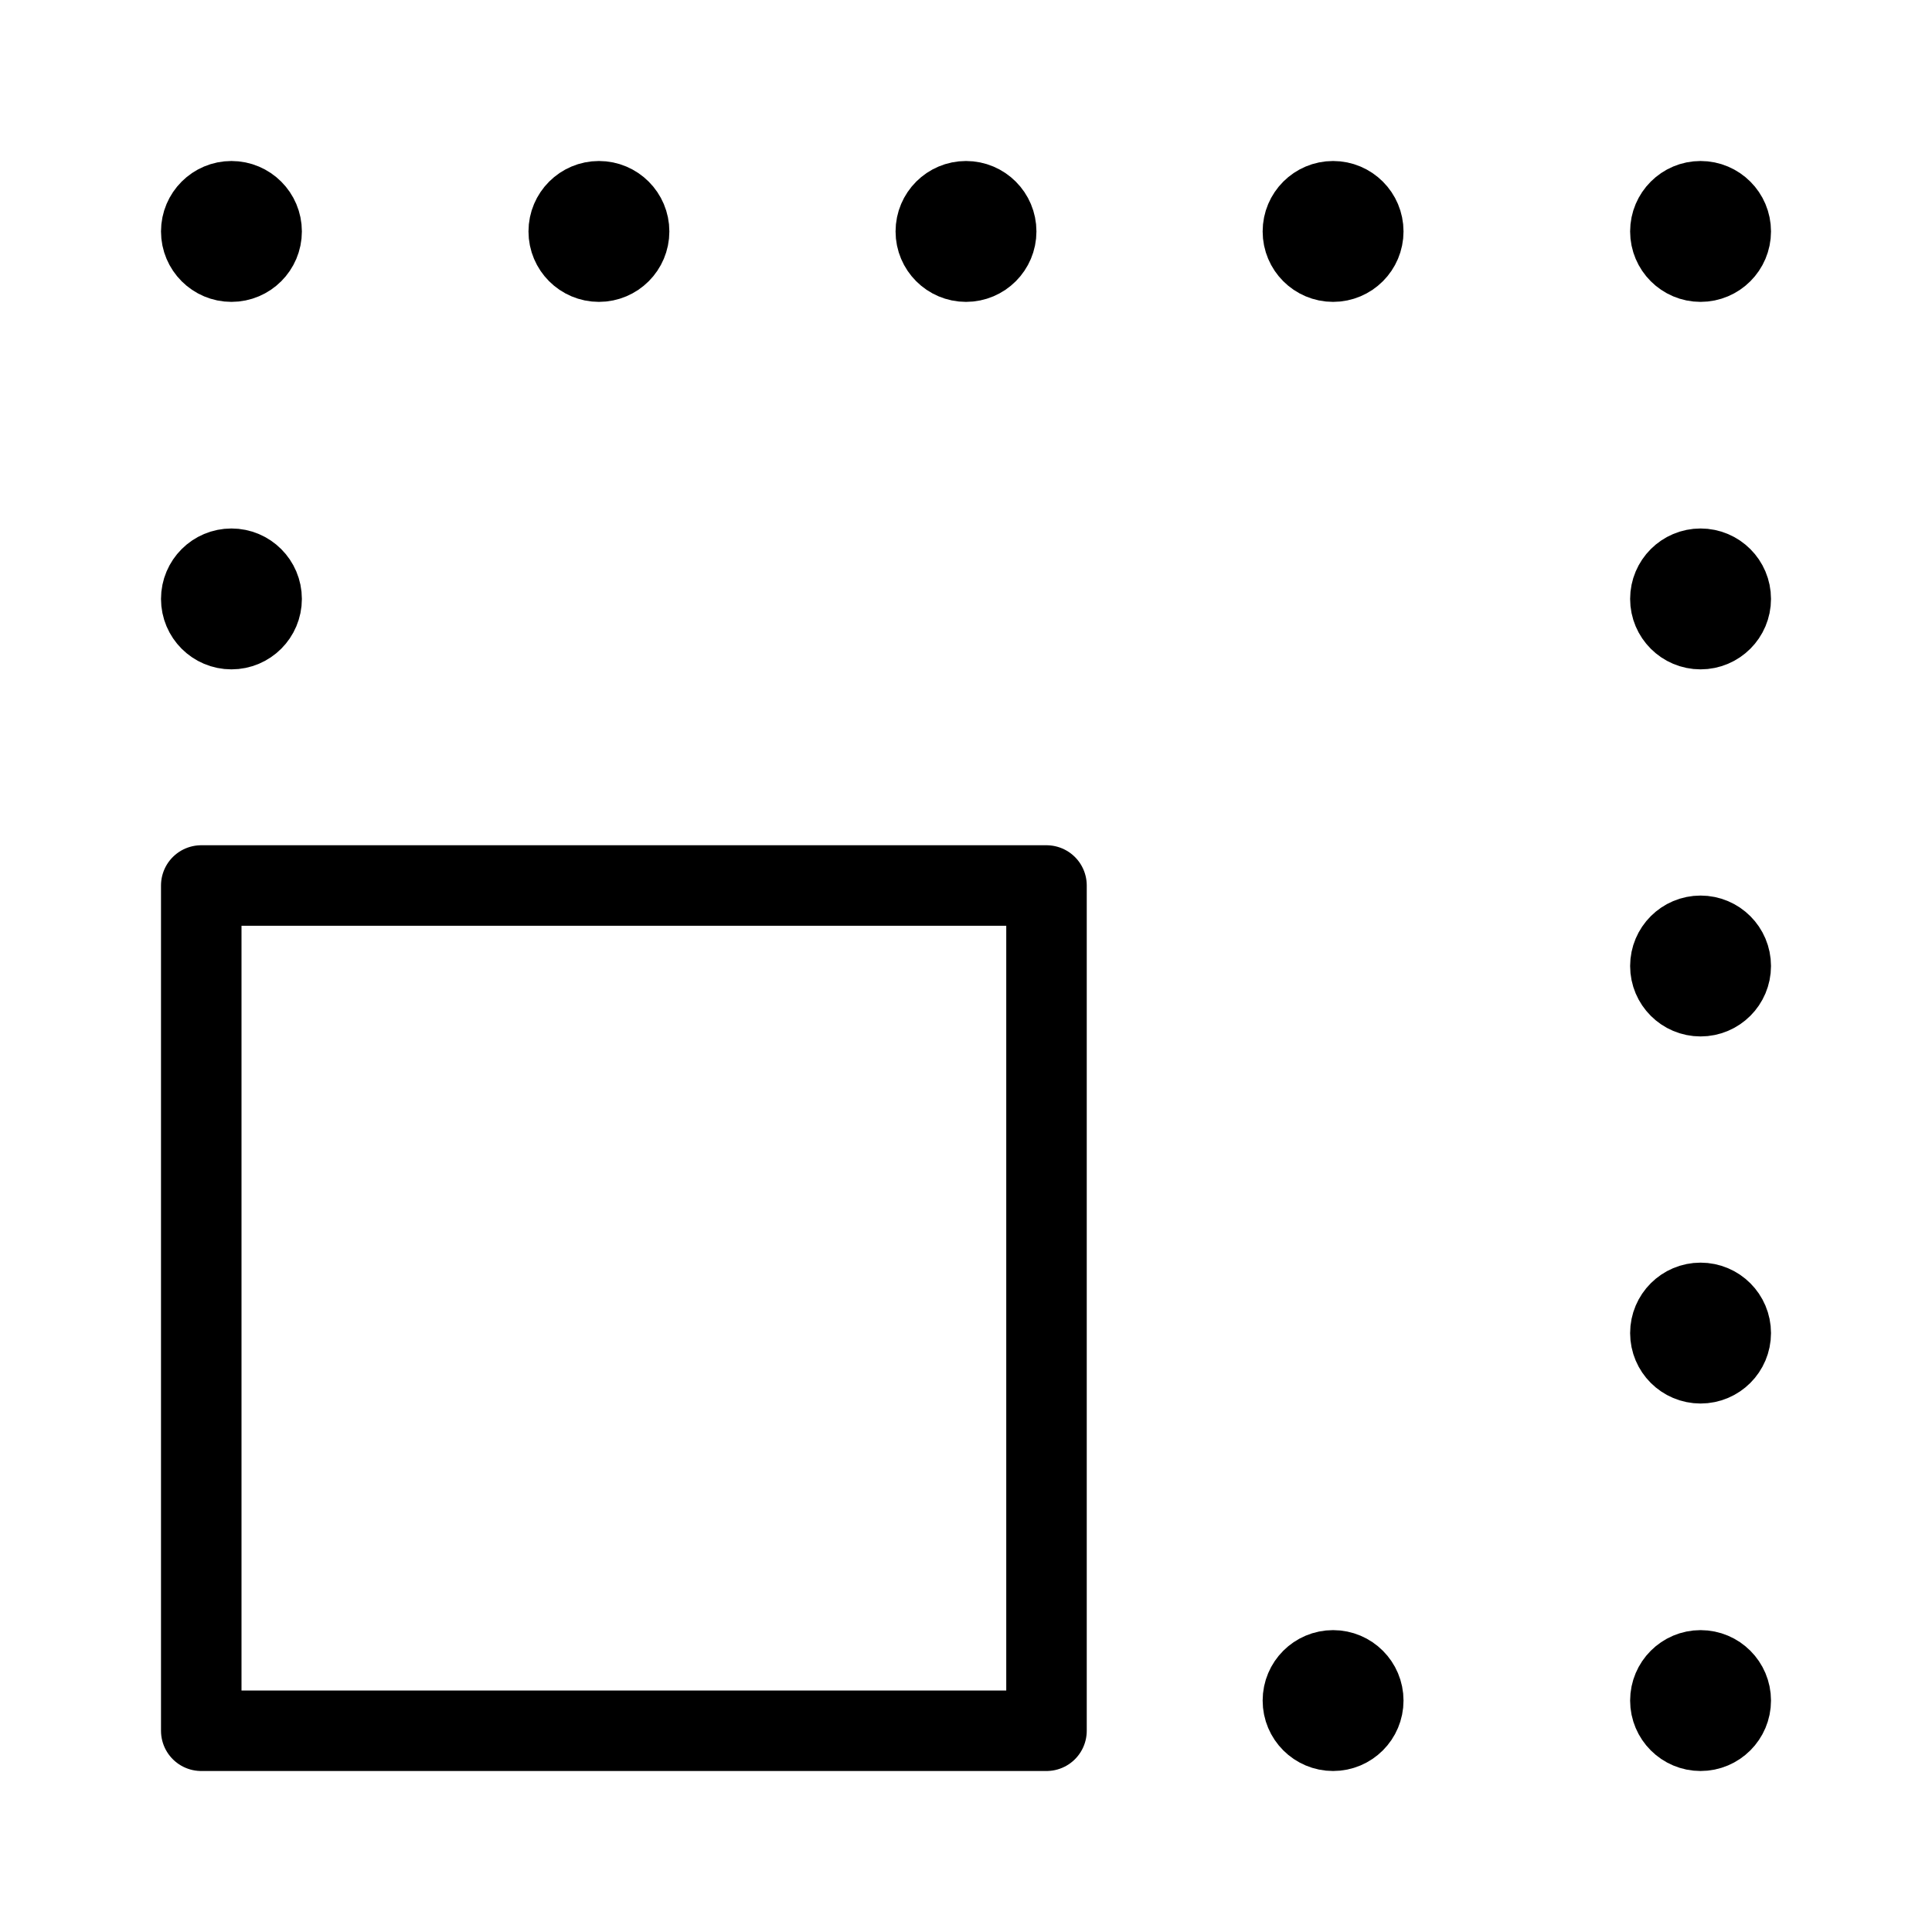 <svg xmlns="http://www.w3.org/2000/svg" height="48" width="48" viewBox="0 0 48 48"><title>position bottom left</title><g stroke-linecap="round" fill="#000000" stroke-linejoin="round" class="nc-icon-wrapper"><path d="M15.63 5.75C15.63 5.336 15.294 5 14.88 5C14.466 5 14.13 5.336 14.13 5.75C14.13 6.164 14.466 6.5 14.88 6.5C15.294 6.5 15.63 6.164 15.63 5.75Z" stroke="#000000" stroke-width="2" fill="none"></path><path d="M16.13 5.75C16.13 5.06 15.57 4.5 14.88 4.5C14.19 4.5 13.63 5.06 13.63 5.75C13.63 6.44 14.19 7 14.88 7C15.57 7 16.13 6.44 16.13 5.75Z" fill="#000000" data-stroke="none" stroke="none"></path><path d="M33.87 5.75C33.87 5.336 33.534 5 33.12 5C32.706 5 32.37 5.336 32.37 5.75C32.37 6.164 32.706 6.5 33.12 6.5C33.534 6.5 33.87 6.164 33.87 5.75Z" stroke="#000000" stroke-width="2" fill="none"></path><path d="M34.37 5.75C34.37 5.06 33.81 4.5 33.12 4.5C32.43 4.5 31.87 5.06 31.87 5.75C31.87 6.44 32.43 7 33.12 7C33.81 7 34.37 6.44 34.37 5.75Z" fill="#000000" data-stroke="none" stroke="none"></path><path d="M33.87 42.25C33.87 41.836 33.534 41.5 33.12 41.5C32.706 41.5 32.37 41.836 32.37 42.25C32.37 42.664 32.706 43 33.12 43C33.534 43 33.87 42.664 33.87 42.25Z" stroke="#000000" stroke-width="2" fill="none"></path><path d="M34.37 42.25C34.37 41.56 33.81 41 33.12 41C32.43 41 31.87 41.56 31.87 42.25C31.87 42.94 32.43 43.5 33.12 43.5C33.81 43.5 34.37 42.94 34.37 42.25Z" fill="#000000" data-stroke="none" stroke="none"></path><path d="M42.25 15.63C42.664 15.63 43 15.294 43 14.88C43 14.466 42.664 14.13 42.25 14.13C41.836 14.13 41.5 14.466 41.5 14.88C41.5 15.294 41.836 15.63 42.25 15.63Z" stroke="#000000" stroke-width="2" fill="none"></path><path d="M42.25 16.13C42.94 16.13 43.5 15.57 43.5 14.88C43.5 14.19 42.94 13.63 42.25 13.63C41.56 13.63 41 14.19 41 14.88C41 15.57 41.56 16.13 42.25 16.13Z" fill="#000000" data-stroke="none" stroke="none"></path><path d="M42.25 33.87C42.664 33.87 43 33.535 43 33.12C43 32.706 42.664 32.37 42.25 32.37C41.836 32.37 41.5 32.706 41.5 33.12C41.5 33.535 41.836 33.87 42.25 33.87Z" stroke="#000000" stroke-width="2" fill="none"></path><path d="M42.25 34.37C42.94 34.37 43.5 33.81 43.5 33.12C43.5 32.43 42.94 31.87 42.25 31.87C41.56 31.87 41 32.43 41 33.12C41 33.81 41.56 34.37 42.25 34.37Z" fill="#000000" data-stroke="none" stroke="none"></path><path d="M5.75 15.63C6.164 15.63 6.5 15.294 6.5 14.88C6.5 14.466 6.164 14.13 5.75 14.13C5.336 14.13 5 14.466 5 14.88C5 15.294 5.336 15.63 5.75 15.63Z" stroke="#000000" stroke-width="2" fill="none"></path><path d="M5.75 16.13C6.44 16.13 7 15.57 7 14.88C7 14.19 6.44 13.63 5.75 13.63C5.06 13.63 4.5 14.19 4.5 14.88C4.5 15.57 5.06 16.13 5.75 16.13Z" fill="#000000" data-stroke="none" stroke="none"></path><path d="M43 24C43 23.586 42.664 23.25 42.25 23.25C41.836 23.25 41.5 23.586 41.5 24C41.5 24.414 41.836 24.75 42.25 24.75C42.664 24.75 43 24.414 43 24Z" stroke="#000000" stroke-width="2" fill="none"></path><path d="M43.5 24C43.5 23.31 42.94 22.75 42.25 22.75C41.56 22.75 41 23.31 41 24C41 24.69 41.56 25.25 42.25 25.25C42.94 25.25 43.5 24.69 43.5 24Z" fill="#000000" data-stroke="none" stroke="none"></path><path d="M24 6.5C24.414 6.5 24.75 6.164 24.75 5.75C24.75 5.336 24.414 5 24 5C23.586 5 23.25 5.336 23.25 5.75C23.25 6.164 23.586 6.5 24 6.5Z" stroke="#000000" stroke-width="2" fill="none"></path><path d="M24 7C24.69 7 25.25 6.44 25.25 5.75C25.25 5.06 24.69 4.5 24 4.5C23.31 4.5 22.75 5.06 22.75 5.75C22.75 6.44 23.31 7 24 7Z" fill="#000000" data-stroke="none" stroke="none"></path><path d="M5.75 6.5C6.164 6.5 6.5 6.164 6.5 5.75C6.5 5.336 6.164 5 5.75 5C5.336 5 5 5.336 5 5.75C5 6.164 5.336 6.5 5.75 6.5Z" stroke="#000000" stroke-width="2" fill="none"></path><path d="M5.75 7C6.44 7 7 6.44 7 5.75C7 5.06 6.44 4.5 5.75 4.5C5.06 4.5 4.5 5.06 4.5 5.75C4.5 6.44 5.06 7 5.75 7Z" fill="#000000" data-stroke="none" stroke="none"></path><path d="M42.25 6.5C42.664 6.5 43 6.164 43 5.75C43 5.336 42.664 5 42.25 5C41.836 5 41.5 5.336 41.5 5.75C41.5 6.164 41.836 6.5 42.25 6.5Z" stroke="#000000" stroke-width="2" fill="none"></path><path d="M42.25 7C42.94 7 43.5 6.44 43.5 5.75C43.5 5.06 42.94 4.5 42.25 4.5C41.56 4.5 41 5.06 41 5.75C41 6.44 41.56 7 42.25 7Z" fill="#000000" data-stroke="none" stroke="none"></path><path d="M42.25 43C42.664 43 43 42.664 43 42.25C43 41.836 42.664 41.5 42.25 41.5C41.836 41.5 41.5 41.836 41.5 42.25C41.5 42.664 41.836 43 42.25 43Z" stroke="#000000" stroke-width="2" fill="none"></path><path d="M42.25 43.5C42.94 43.5 43.5 42.94 43.5 42.25C43.5 41.56 42.94 41 42.25 41C41.56 41 41 41.56 41 42.25C41 42.94 41.56 43.5 42.25 43.5Z" fill="#000000" data-stroke="none" stroke="none"></path><path d="M26 22L26 43L5 43L5 22L26 22Z" stroke="#000000" stroke-width="2" data-color="color-2" fill="none"></path></g></svg>